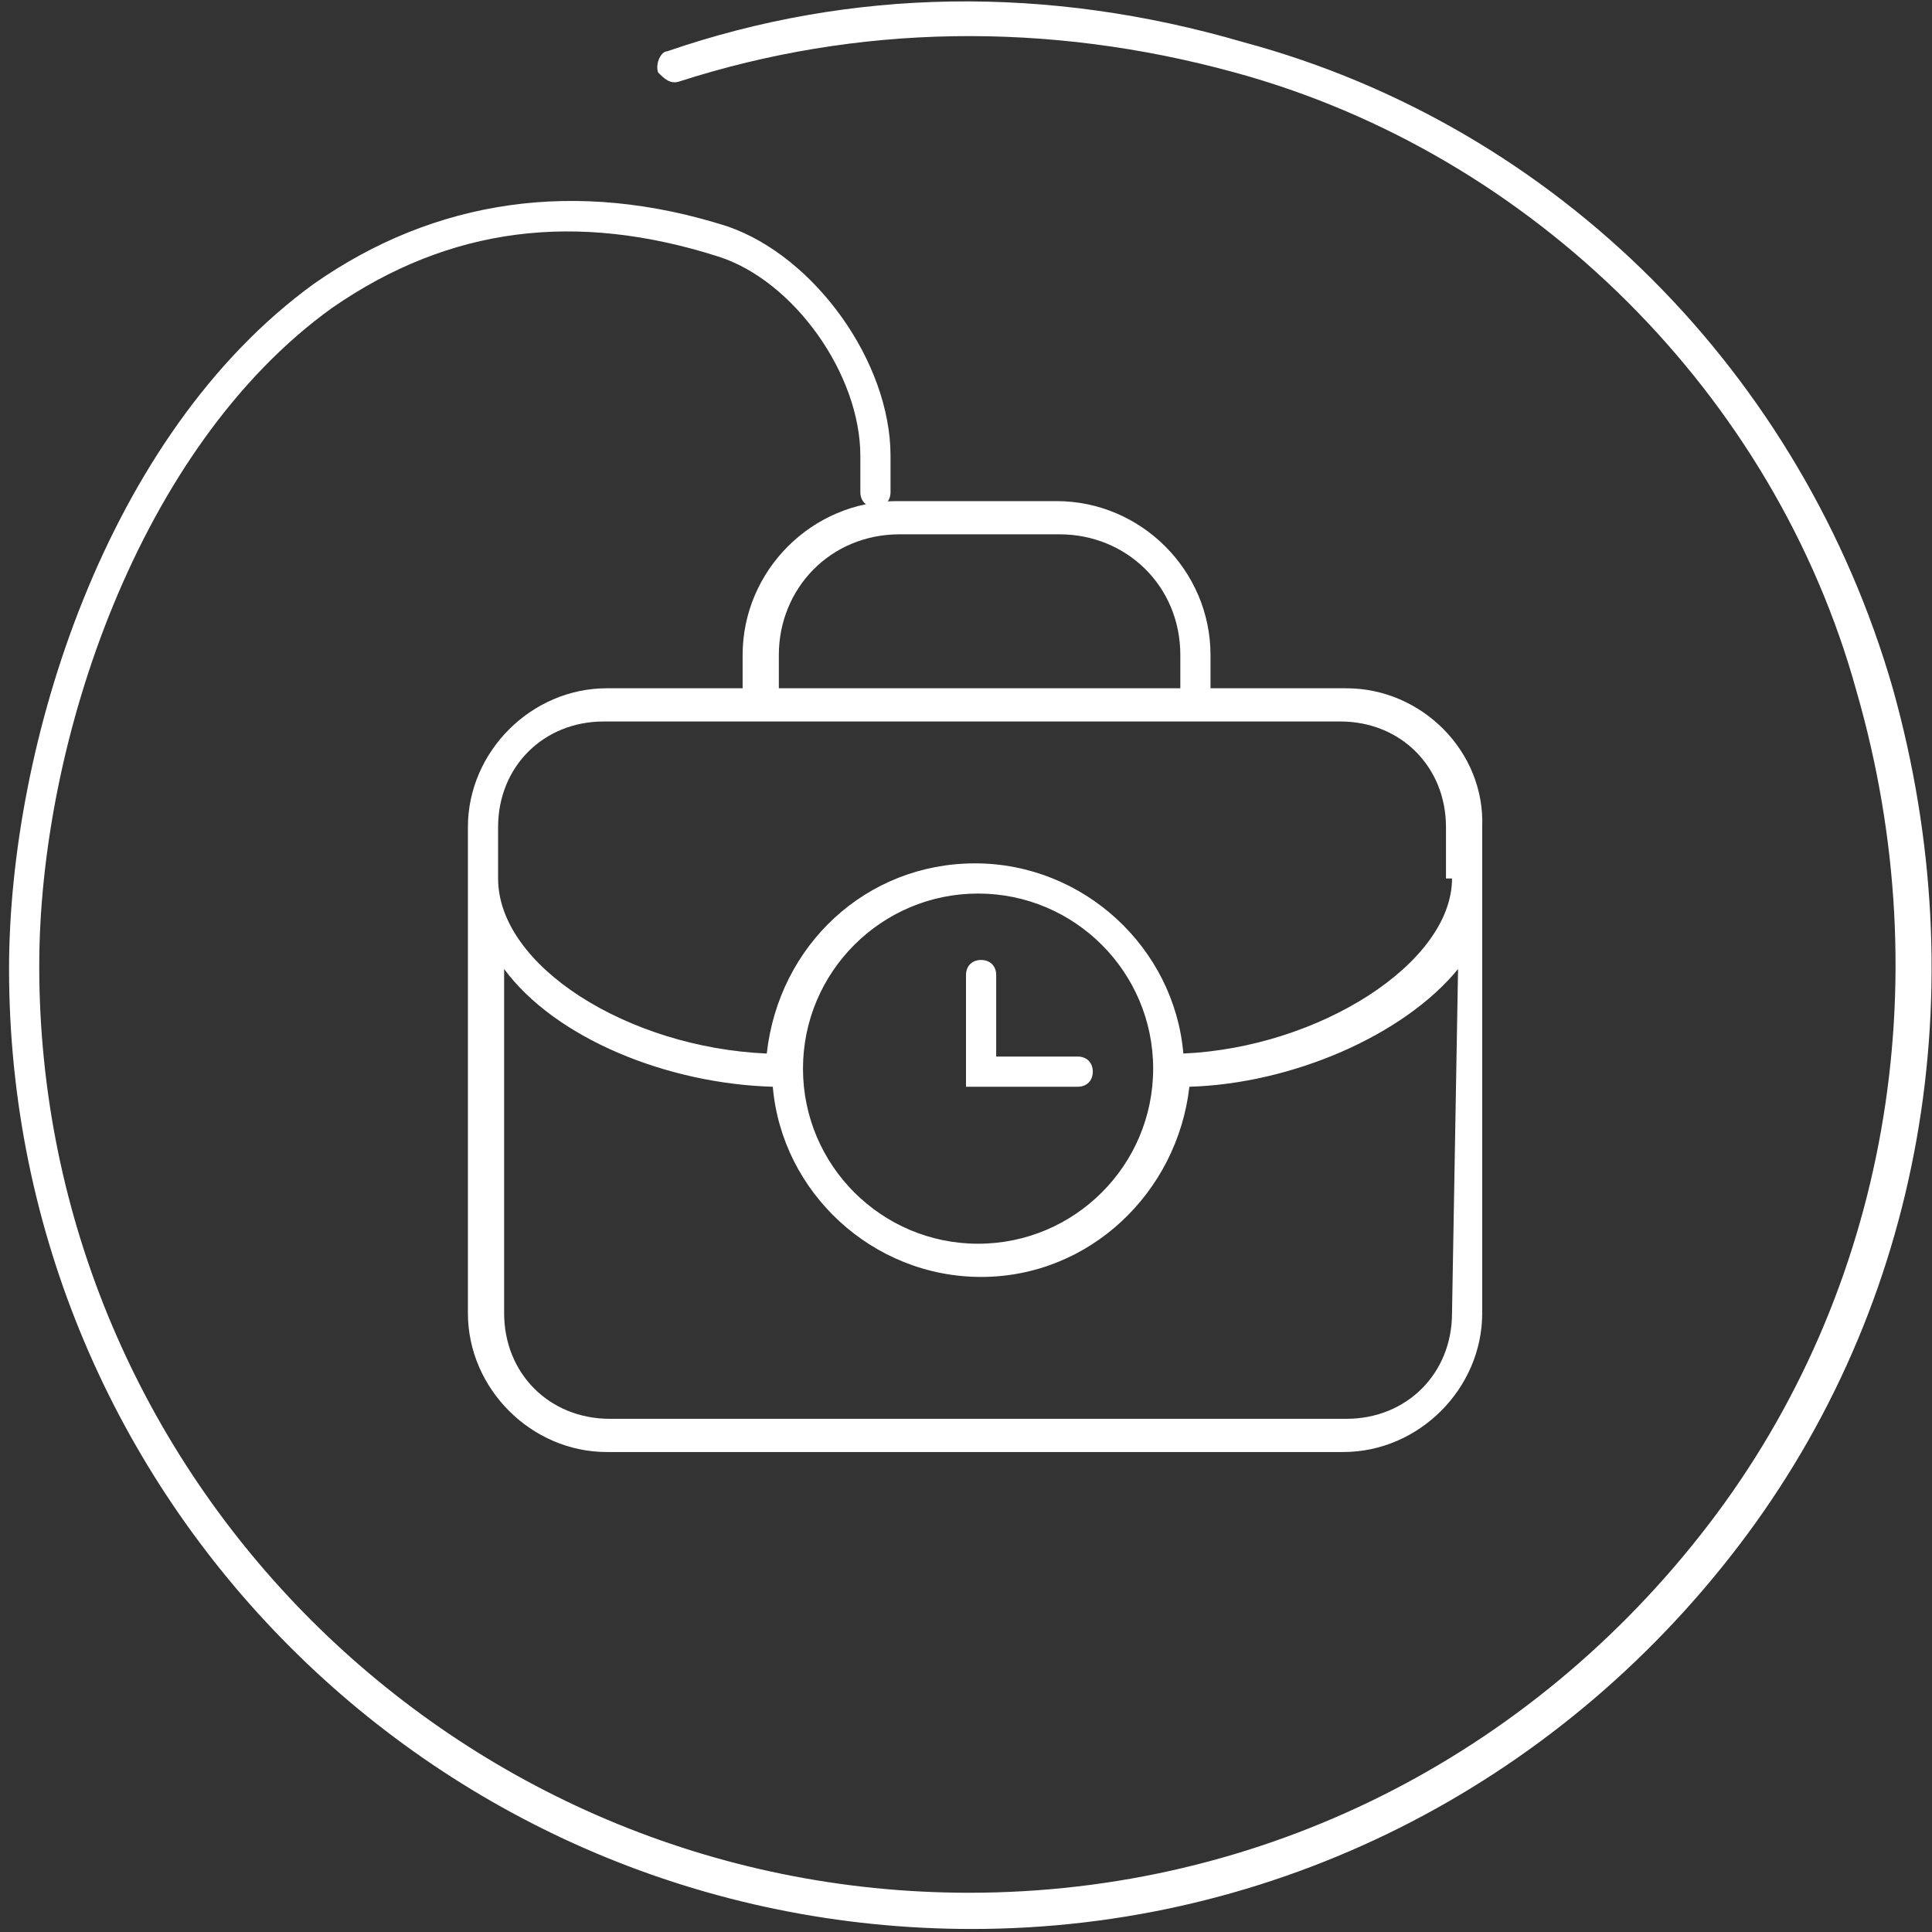 <?xml version="1.0" encoding="utf-8"?>
<!-- Generator: Adobe Illustrator 19.2.1, SVG Export Plug-In . SVG Version: 6.00 Build 0)  -->
<svg version="1.1" id="Layer_1" xmlns="http://www.w3.org/2000/svg" xmlns:xlink="http://www.w3.org/1999/xlink" x="0px" y="0px"
	 viewBox="0 0 64 64" style="enable-background:new 0 0 64 64;" xml:space="preserve">
<rect x="0" y="0" width="64" height="64" fill="#333333" stroke="none"/>
<style type="text/css">
	.st0{fill:#FFFFFF;}
</style>
<g>
	<g>
		<path class="st0" d="M32.2,63.9c-17.7,0-31.9-14.3-31.9-31.8c0-7.4,3.2-17.7,10.1-22.7c4-2.8,8.7-3.5,13.7-1.9
			c2.9,1,5.4,4.5,5.4,7.6v1.2c0,0.3-0.2,0.5-0.5,0.5c-0.3,0-0.5-0.2-0.5-0.5v-1.2c0-2.7-2.2-5.8-4.7-6.6c-4.7-1.5-8.9-1-12.8,1.7
			c-6.4,4.6-9.7,14.4-9.7,21.8c0,16.9,13.8,30.7,30.8,30.7c9.7,0,18.6-4.5,24.5-12.2s7.7-17.9,4.9-27.6C58.8,13.1,50.8,5.1,40.9,2.4
			c-6.2-1.7-12.5-1.6-18.4,0.3c-0.3,0.1-0.5-0.1-0.7-0.3c-0.1-0.3,0.1-0.7,0.3-0.7c6.1-2.1,12.6-2.2,19.1-0.3
			c10.4,2.8,18.5,11,21.5,21.4c2.8,10,1,20.4-5.1,28.4S42.2,63.9,32.2,63.9z"/>
	</g>
	<g>
		<path class="st0" d="M44.6,22.8h-4.5v-1.1c0-2.8-2.3-5.1-5.1-5.1h-5.3c-2.8,0-5.1,2.3-5.1,5.1v1.1h-4.5c-2.5,0-4.6,2.1-4.6,4.6
			v16.1c0,2.5,2.1,4.6,4.6,4.6h24.4c2.5,0,4.6-2.1,4.6-4.6V27.4C49.2,24.9,47.1,22.8,44.6,22.8z M25.8,21.7c0-2.2,1.7-4,4-4h5.3
			c2.2,0,4,1.7,4,4v1.1H25.8V21.7z M48.1,43.5c0,2-1.5,3.5-3.5,3.5H20.2c-2,0-3.5-1.5-3.5-3.5V32.1c1.7,2.3,5.4,3.8,8.9,3.9
			c0.3,3.5,3.3,6.3,6.9,6.3s6.5-2.8,6.9-6.3c3.4-0.1,7.1-1.7,8.9-3.9L48.1,43.5L48.1,43.5z M26.6,35.4c0-3.2,2.6-5.8,5.8-5.8
			c3.2,0,5.8,2.6,5.8,5.8c0,3.2-2.6,5.8-5.8,5.8C29.2,41.2,26.6,38.6,26.6,35.4z M48.1,29.1c0,2.8-4.4,5.6-8.9,5.8
			c-0.3-3.5-3.3-6.3-6.9-6.3s-6.5,2.7-6.9,6.3c-4.6-0.2-8.9-2.9-8.9-5.8v-1.7c0-2,1.5-3.5,3.5-3.5h24.4c2,0,3.5,1.5,3.5,3.5v1.7
			H48.1z M31.9,36H33h2.7c0.3,0,0.5-0.2,0.5-0.5c0-0.3-0.2-0.5-0.5-0.5H33v-2.7c0-0.3-0.2-0.5-0.5-0.5s-0.5,0.2-0.5,0.5v2.7V36z"/>
	</g>
</g>
</svg>
